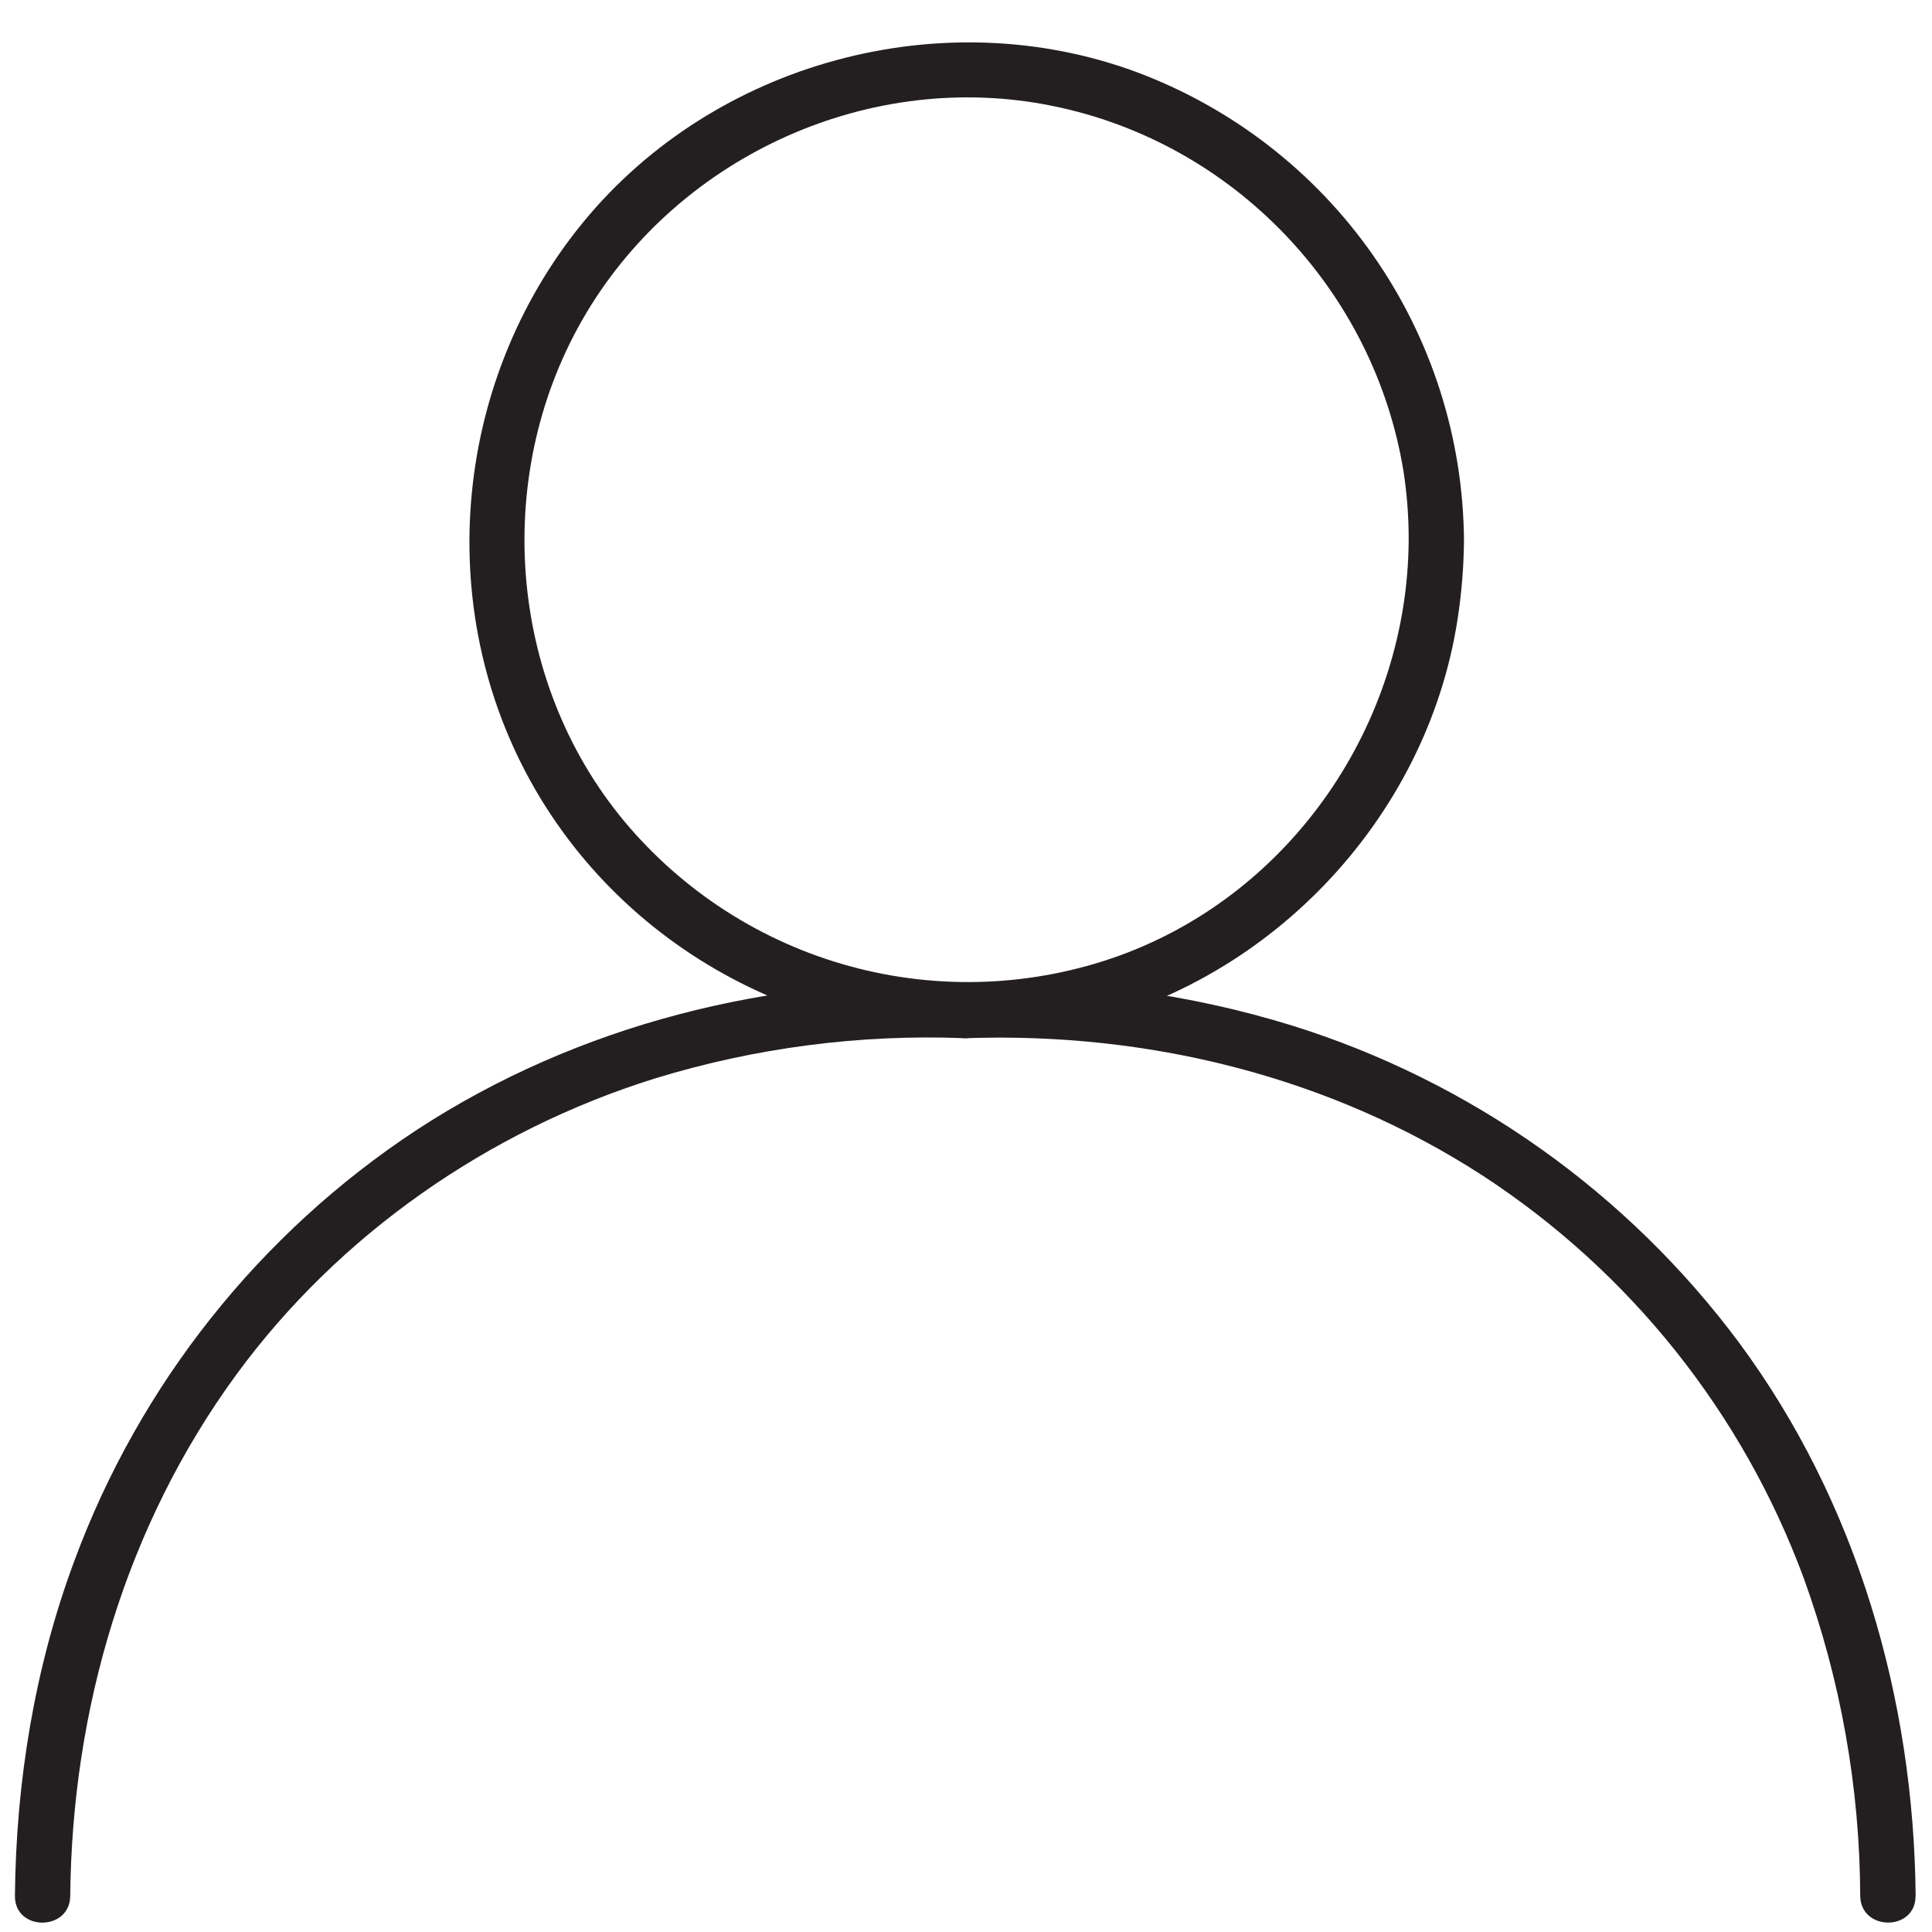 <svg xmlns="http://www.w3.org/2000/svg" xmlns:xlink="http://www.w3.org/1999/xlink" width="500" zoomAndPan="magnify" viewBox="0 0 375 375" height="500" preserveAspectRatio="xMidYMid meet" version="1.0"><defs><clipPath id="fe50f3756d"><path d="M 2.824 190 L 193 190 L 193 374 L 2.824 374 Z M 2.824 190 " clip-rule="nonzero"/></clipPath><clipPath id="273373b983"><path d="M 182 190 L 371.824 190 L 371.824 374 L 182 374 Z M 182 190 " clip-rule="nonzero"/></clipPath></defs><path fill="#231f20" d="M 273.422 104.836 C 273.227 140.352 250.812 173.344 217.203 185.516 C 215.125 186.262 213.02 186.93 210.891 187.516 C 208.758 188.098 206.609 188.602 204.441 189.023 C 202.273 189.445 200.09 189.785 197.895 190.039 C 195.703 190.293 193.5 190.465 191.293 190.551 C 189.086 190.637 186.879 190.641 184.672 190.559 C 182.461 190.477 180.262 190.312 178.066 190.062 C 175.871 189.812 173.688 189.48 171.52 189.066 C 169.348 188.648 167.199 188.152 165.066 187.57 C 162.934 186.992 160.828 186.332 158.746 185.59 C 156.664 184.848 154.613 184.031 152.594 183.133 C 150.574 182.234 148.594 181.262 146.648 180.215 C 144.703 179.164 142.801 178.043 140.941 176.852 C 139.082 175.656 137.27 174.395 135.508 173.062 C 133.746 171.73 132.035 170.332 130.379 168.871 C 128.723 167.41 127.121 165.887 125.582 164.301 C 124.043 162.719 122.562 161.078 121.148 159.379 C 98.246 131.805 95.492 91.309 113.863 60.652 C 132.234 30 169.09 13.391 204.266 20.555 C 239.332 27.629 266.664 56.191 272.418 91.48 C 273.105 95.914 273.438 100.375 273.422 104.863 C 273.457 111.773 284.191 111.789 284.156 104.863 C 284.137 102.406 284.027 99.949 283.824 97.496 C 283.617 95.047 283.324 92.605 282.938 90.176 C 282.547 87.746 282.07 85.336 281.5 82.941 C 280.93 80.547 280.27 78.18 279.523 75.836 C 278.773 73.492 277.938 71.18 277.016 68.902 C 276.094 66.621 275.086 64.379 273.992 62.176 C 272.902 59.969 271.727 57.809 270.473 55.695 C 269.219 53.578 267.887 51.516 266.477 49.5 C 265.066 47.484 263.578 45.523 262.023 43.621 C 260.465 41.719 258.836 39.879 257.137 38.098 C 255.441 36.32 253.68 34.605 251.852 32.957 C 250.023 31.312 248.141 29.738 246.195 28.23 C 244.25 26.727 242.25 25.301 240.195 23.945 C 238.141 22.594 236.043 21.32 233.891 20.125 C 231.742 18.93 229.551 17.816 227.316 16.789 C 225.086 15.758 222.816 14.816 220.512 13.957 C 182.852 0.074 138.746 12.055 113.262 43.051 C 87.418 74.48 83.652 119.875 104.836 154.84 C 125.828 189.477 166.992 207.395 206.641 199.602 C 245.523 191.969 276.941 159.328 282.926 120.117 C 283.707 115.055 284.117 109.961 284.156 104.836 C 284.191 97.918 273.457 97.91 273.422 104.836 Z M 273.422 104.836 " fill-opacity="1" fill-rule="nonzero"/><g clip-path="url(#fe50f3756d)"><path fill="#231f20" d="M 13.633 367.996 C 13.977 331.77 24.426 296.094 45.93 266.734 C 65.875 239.523 94.891 219.402 127.059 209.348 C 136.785 206.359 146.695 204.207 156.785 202.891 C 166.879 201.574 177.008 201.113 187.176 201.508 C 194.09 201.734 194.074 190.996 187.176 190.766 C 149.859 189.504 112.18 198.82 80.805 219.367 C 73.238 224.352 66.113 229.902 59.43 236.02 C 52.746 242.141 46.586 248.746 40.949 255.844 C 35.312 262.941 30.273 270.438 25.828 278.336 C 21.379 286.23 17.586 294.43 14.441 302.934 C 6.711 323.691 3.105 345.875 2.898 367.996 C 2.832 374.906 13.566 374.914 13.633 367.996 Z M 13.633 367.996 " fill-opacity="1" fill-rule="nonzero"/></g><g clip-path="url(#273373b983)"><path fill="#231f20" d="M 371.824 367.996 C 371.469 329.734 360.438 291.539 337.531 260.582 C 332.148 253.352 326.23 246.582 319.785 240.277 C 313.34 233.977 306.438 228.215 299.09 222.996 C 291.738 217.777 284.023 213.164 275.949 209.156 C 267.875 205.148 259.535 201.797 250.934 199.102 C 240.68 195.93 230.23 193.645 219.59 192.246 C 208.949 190.848 198.266 190.355 187.539 190.766 C 180.648 190.996 180.621 201.734 187.539 201.508 C 222.809 200.316 258 208.895 287.734 228.152 C 294.84 232.785 301.535 237.953 307.816 243.656 C 314.098 249.359 319.883 255.527 325.18 262.156 C 330.473 268.789 335.207 275.797 339.383 283.184 C 343.555 290.574 347.113 298.246 350.062 306.203 C 353.66 316.105 356.387 326.242 358.234 336.617 C 360.082 346.988 361.027 357.445 361.07 367.98 C 361.133 374.891 371.867 374.906 371.805 367.98 Z M 371.824 367.996 " fill-opacity="1" fill-rule="nonzero"/></g></svg>